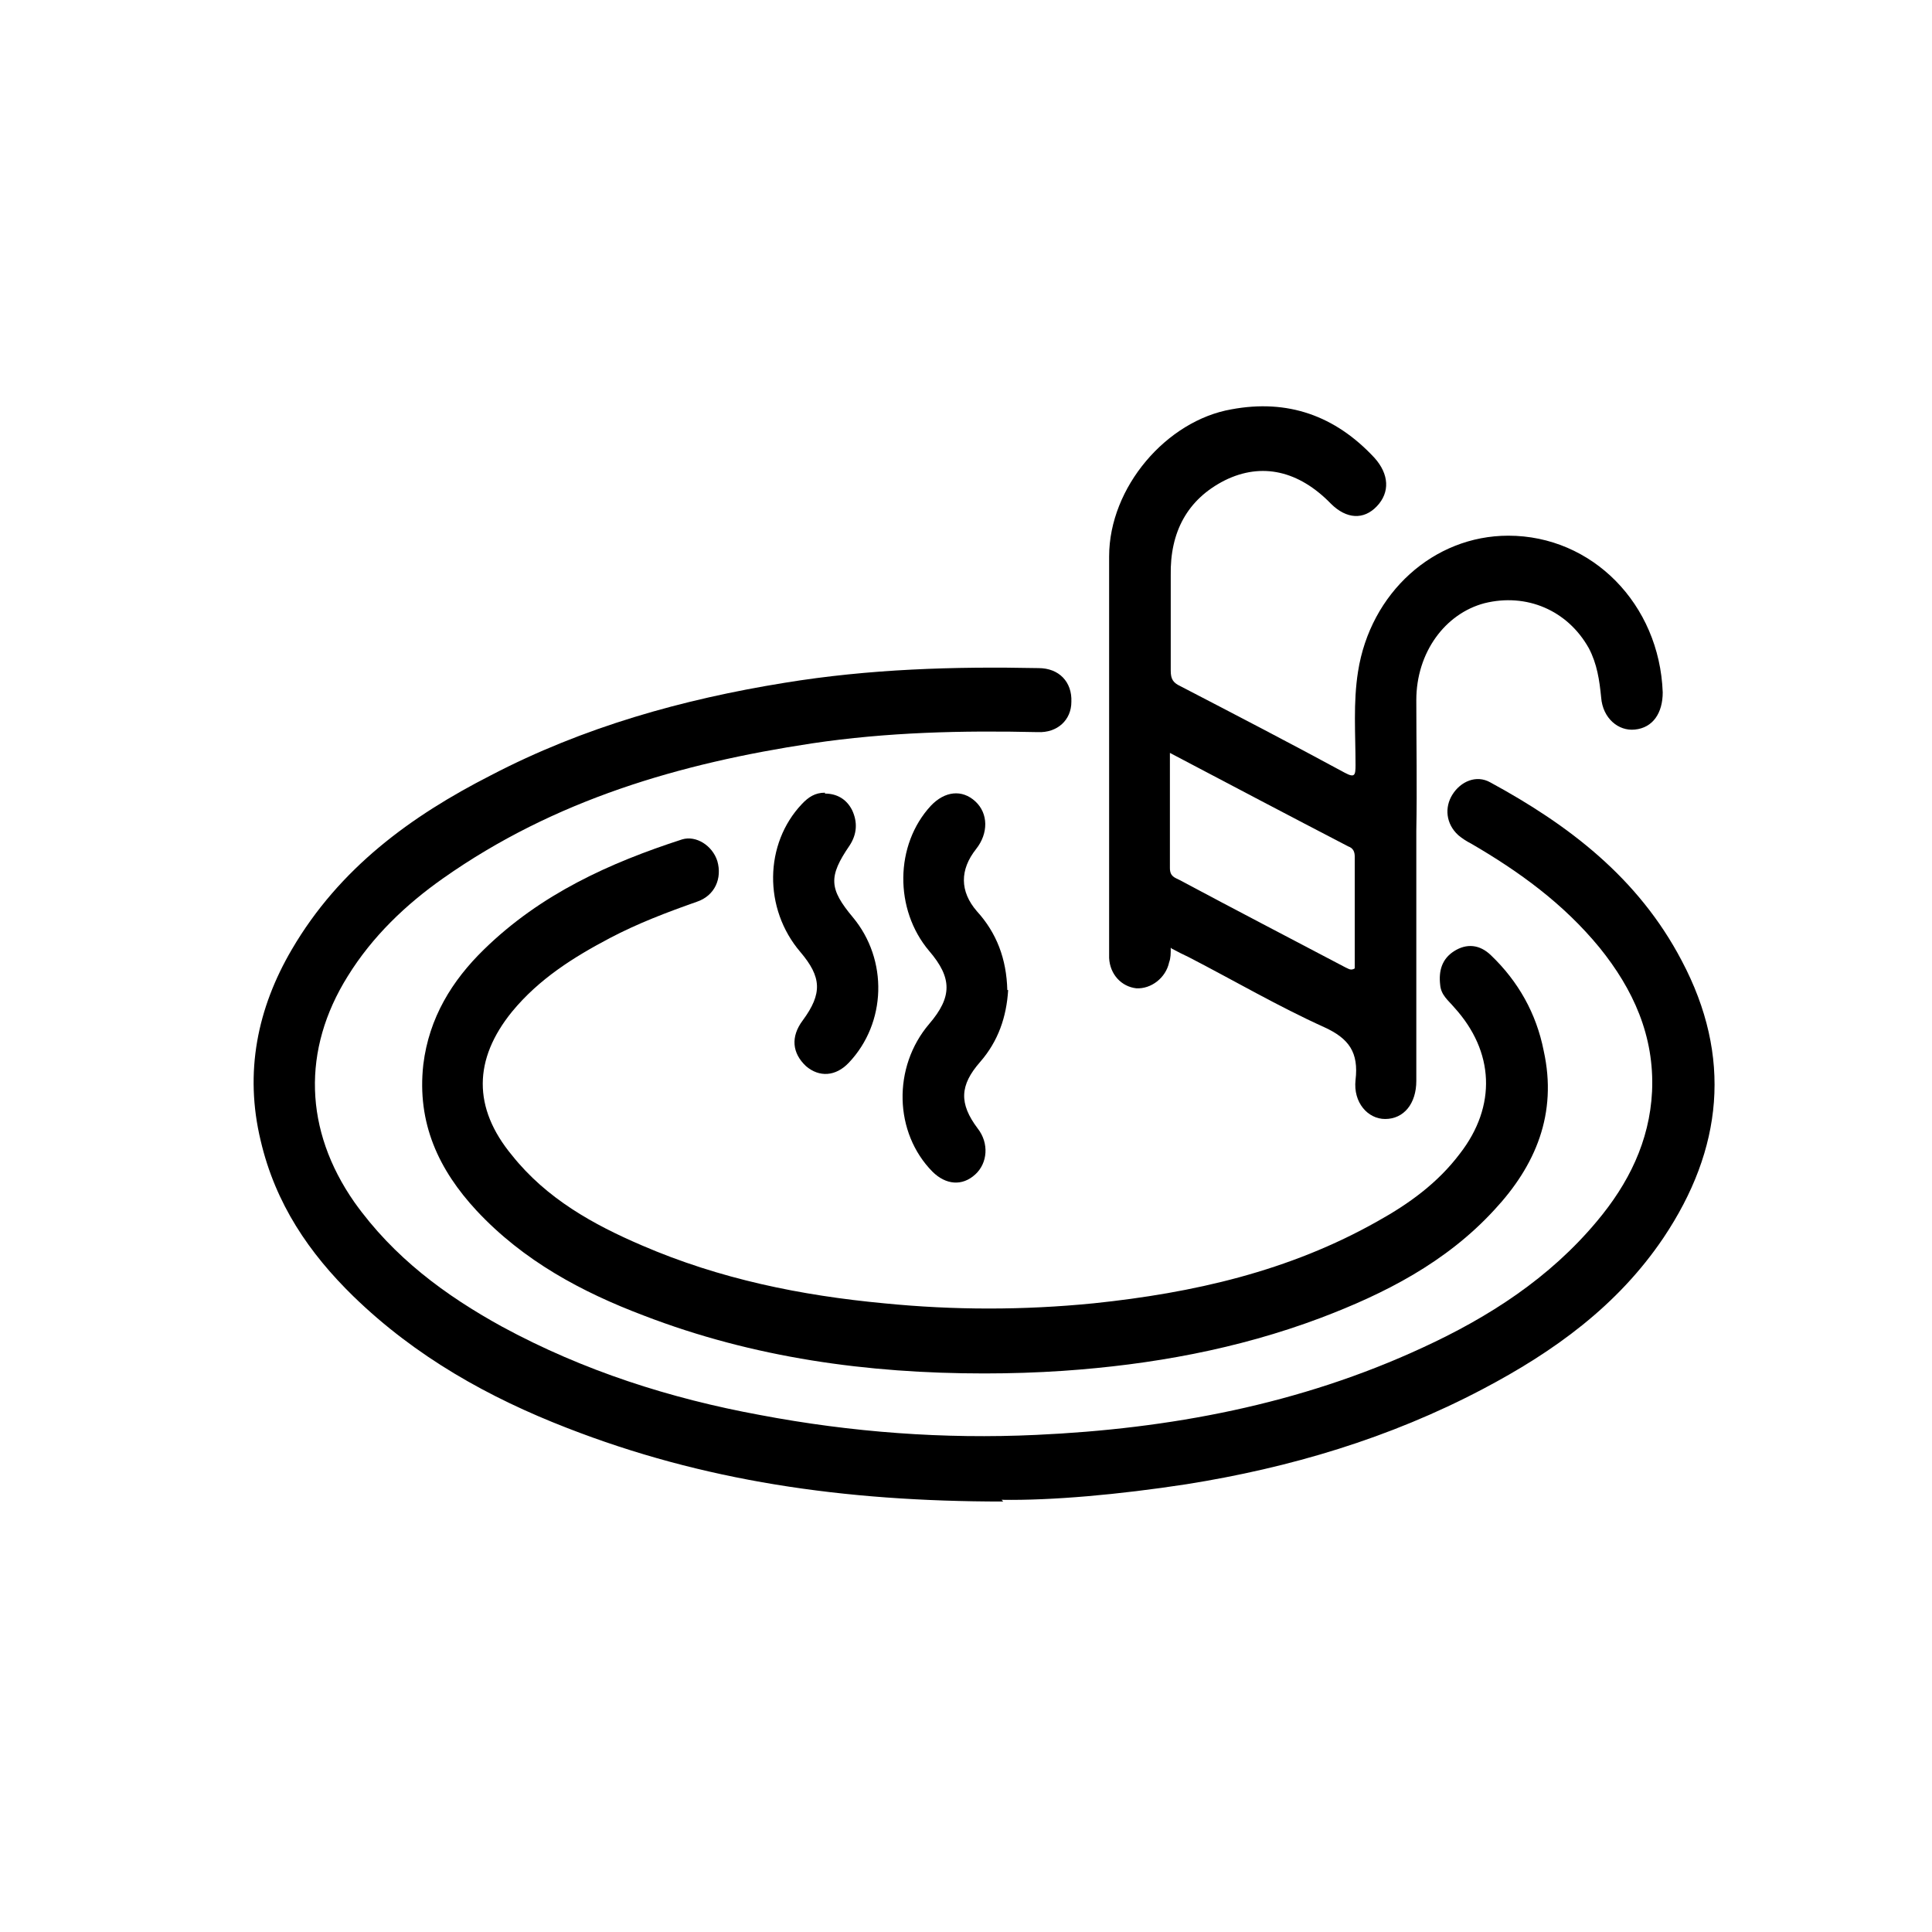 <svg width="37" height="37" viewBox="0 0 37 37" fill="none" xmlns="http://www.w3.org/2000/svg">
<g clip-path="url(#clip0_180_6025)">
<path d="M19.212 28.756C16.129 28.756 13.455 28.358 10.86 27.347C9.365 26.767 7.965 25.988 6.77 24.828C5.92 23.999 5.275 23.054 4.992 21.844C4.677 20.535 4.929 19.308 5.59 18.181C6.502 16.623 7.871 15.629 9.397 14.85C11.174 13.922 13.078 13.391 15.028 13.076C16.648 12.811 18.268 12.762 19.889 12.795C20.282 12.795 20.534 13.06 20.518 13.441C20.518 13.789 20.25 14.038 19.873 14.021C18.426 13.988 16.994 14.021 15.547 14.237C13.03 14.618 10.624 15.314 8.484 16.822C7.776 17.32 7.131 17.933 6.66 18.695C5.779 20.104 5.826 21.646 6.785 23.021C7.54 24.082 8.531 24.811 9.617 25.408C11.174 26.253 12.841 26.784 14.556 27.099C16.302 27.43 18.08 27.563 19.841 27.48C22.39 27.364 24.891 26.9 27.25 25.806C28.509 25.226 29.673 24.48 30.585 23.386C31.183 22.673 31.592 21.861 31.639 20.9C31.686 19.839 31.277 18.944 30.633 18.148C29.94 17.303 29.091 16.69 28.179 16.159C28.084 16.11 28.006 16.06 27.927 15.994C27.691 15.778 27.66 15.463 27.817 15.215C27.974 14.966 28.273 14.833 28.54 14.983C30.035 15.795 31.372 16.806 32.206 18.397C33.181 20.237 32.992 22.01 31.86 23.701C30.979 25.01 29.752 25.889 28.399 26.601C26.606 27.546 24.702 28.11 22.72 28.425C21.43 28.623 20.14 28.739 19.181 28.723L19.212 28.756Z" fill="black"/>
<path d="M22.421 18.148C22.421 18.264 22.421 18.347 22.39 18.43C22.327 18.728 22.044 18.944 21.76 18.927C21.477 18.894 21.257 18.662 21.241 18.347C21.241 17.8 21.241 17.27 21.241 16.723C21.241 14.701 21.241 12.679 21.241 10.657C21.241 9.331 22.342 8.054 23.585 7.839C24.655 7.64 25.567 7.955 26.322 8.767C26.605 9.082 26.621 9.43 26.369 9.695C26.118 9.96 25.787 9.944 25.488 9.646C24.875 9.016 24.167 8.85 23.459 9.198C22.736 9.563 22.405 10.193 22.421 11.021C22.421 11.634 22.421 12.248 22.421 12.844C22.421 13.01 22.468 13.076 22.61 13.143C23.664 13.69 24.718 14.237 25.756 14.8C25.945 14.9 25.96 14.85 25.96 14.651C25.96 14.054 25.913 13.458 26.008 12.861C26.244 11.353 27.455 10.259 28.886 10.259C30.491 10.259 31.78 11.568 31.843 13.259C31.843 13.656 31.655 13.938 31.309 13.972C30.994 14.005 30.695 13.756 30.664 13.358C30.632 13.027 30.585 12.712 30.428 12.414C30.019 11.684 29.232 11.353 28.43 11.552C27.675 11.751 27.124 12.496 27.124 13.408C27.124 14.237 27.14 15.082 27.124 15.911C27.124 17.021 27.124 18.115 27.124 19.226C27.124 19.723 27.124 20.203 27.124 20.701C27.124 21.132 26.888 21.43 26.527 21.43C26.196 21.43 25.913 21.115 25.96 20.684C26.023 20.154 25.834 19.889 25.363 19.673C24.482 19.275 23.632 18.778 22.767 18.331C22.657 18.281 22.563 18.231 22.437 18.165L22.421 18.148ZM22.405 14.419C22.405 15.181 22.405 15.894 22.405 16.623C22.405 16.789 22.5 16.806 22.594 16.855C23.648 17.419 24.702 17.966 25.771 18.529C25.819 18.546 25.866 18.596 25.945 18.546C25.945 17.85 25.945 17.137 25.945 16.408C25.945 16.308 25.913 16.242 25.819 16.209C24.702 15.629 23.569 15.032 22.405 14.419Z" fill="black"/>
<path d="M18.851 26.303C16.617 26.303 14.431 26.005 12.323 25.192C11.143 24.745 10.026 24.148 9.129 23.187C8.406 22.408 7.981 21.513 8.107 20.386C8.217 19.491 8.657 18.778 9.271 18.181C10.356 17.121 11.678 16.524 13.062 16.076C13.329 15.994 13.644 16.192 13.738 16.491C13.833 16.822 13.691 17.154 13.345 17.27C12.779 17.469 12.213 17.684 11.678 17.966C10.986 18.331 10.325 18.745 9.806 19.375C9.066 20.287 9.051 21.215 9.806 22.126C10.466 22.955 11.363 23.452 12.291 23.85C13.786 24.496 15.343 24.811 16.932 24.96C18.269 25.093 19.606 25.093 20.943 24.96C22.846 24.762 24.687 24.347 26.386 23.386C26.983 23.054 27.534 22.657 27.959 22.093C28.666 21.181 28.619 20.137 27.849 19.292C27.738 19.159 27.597 19.06 27.581 18.861C27.55 18.596 27.613 18.364 27.849 18.215C28.084 18.066 28.336 18.082 28.556 18.297C29.076 18.795 29.422 19.408 29.563 20.121C29.831 21.331 29.406 22.325 28.619 23.17C27.691 24.181 26.511 24.778 25.285 25.242C23.696 25.839 22.044 26.137 20.361 26.253C19.858 26.287 19.354 26.303 18.851 26.303Z" fill="black"/>
<path d="M19.307 18.961C19.276 19.474 19.118 19.939 18.772 20.336C18.379 20.784 18.363 21.132 18.725 21.613C18.945 21.894 18.914 22.276 18.678 22.491C18.426 22.723 18.112 22.69 17.86 22.441C17.121 21.695 17.089 20.436 17.797 19.607C18.237 19.093 18.237 18.729 17.797 18.215C17.121 17.419 17.136 16.176 17.828 15.43C18.096 15.148 18.426 15.115 18.678 15.347C18.93 15.579 18.93 15.961 18.694 16.259C18.379 16.657 18.379 17.071 18.709 17.452C19.087 17.867 19.276 18.364 19.291 18.961H19.307Z" fill="black"/>
<path d="M15.799 15.198C16.019 15.198 16.208 15.297 16.318 15.513C16.428 15.745 16.412 15.977 16.271 16.192C15.862 16.789 15.877 17.021 16.334 17.568C17.01 18.38 16.979 19.59 16.255 20.353C16.003 20.618 15.689 20.634 15.437 20.419C15.17 20.17 15.138 19.855 15.374 19.541C15.752 19.027 15.736 18.712 15.327 18.231C14.619 17.402 14.635 16.159 15.358 15.397C15.484 15.264 15.61 15.181 15.799 15.181V15.198Z" fill="black"/>
</g>
<defs>
<clipPath id="clip0_180_6025">
<rect width="28" height="21" fill="white" transform="translate(4.866 7.756)"/>
</clipPath>
</defs>
</svg>
